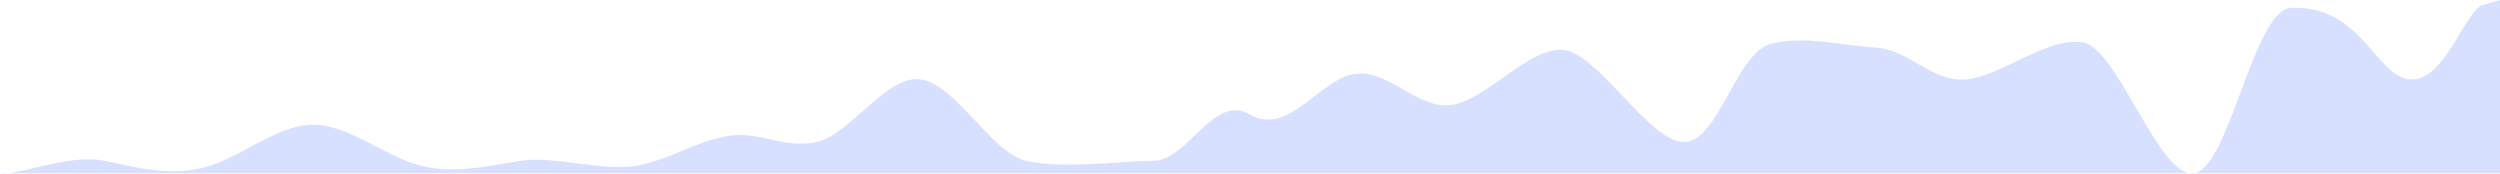 <svg width="1440" height="100" viewBox="0 0 1440 100" fill="none" xmlns="http://www.w3.org/2000/svg">
<g clip-path="url(#clip0_516_7280)">
<path d="M1440 0L1430 2.894C1420 5.788 1408.47 46.814 1388.47 45.745C1368.47 44.676 1360.49 2.894 1319.75 4.495C1298.27 5.339 1284.29 95.294 1264.29 99.807H1260.76C1241.48 95.719 1218.84 28.058 1200 24.484C1180 20.689 1152.76 43.792 1132.76 45.745C1112.76 47.698 1100 28.5 1080 27.379C1060 26.258 1040 20.137 1020 25.284C1000 30.43 989.816 81.963 969.816 81.791C949.816 81.618 920 29.739 900 28.669C880 27.598 856.319 57.401 836.319 60.391C816.319 63.382 800 39.56 780 42.63C760 45.699 742.086 78.817 720 65.957C698.896 53.669 684.54 92.236 664.54 92.586C644.54 92.936 610.92 97.478 590.92 92.586C570.92 87.693 550.552 48.755 530.552 45.745C510.552 42.735 490.184 77.442 470.184 81.791C450.184 86.14 436.687 74.159 416.687 78.817C396.687 83.475 390.062 89.792 370.062 94.801C350.062 99.809 320 89.482 300 92.596C280 95.709 260 100.815 240 94.801C220 88.786 200 71.653 180 71.864C160 72.075 140 89.63 120 95.816C100 102.002 80 96.818 60 92.586C42.444 88.87 17.181 98.507 4.506 99.807H0C1.222 100.007 2.742 99.988 4.506 99.807H1260.76C1261.95 100.059 1263.13 100.069 1264.29 99.807H1440V0Z" fill="#D7E0FF"/>
</g>
<defs>
<clipPath id="clip0_516_7280">
<rect width="1440" height="100" fill="white" transform="matrix(1 0 0 -1 0 100)"/>
</clipPath>
</defs>
</svg>
